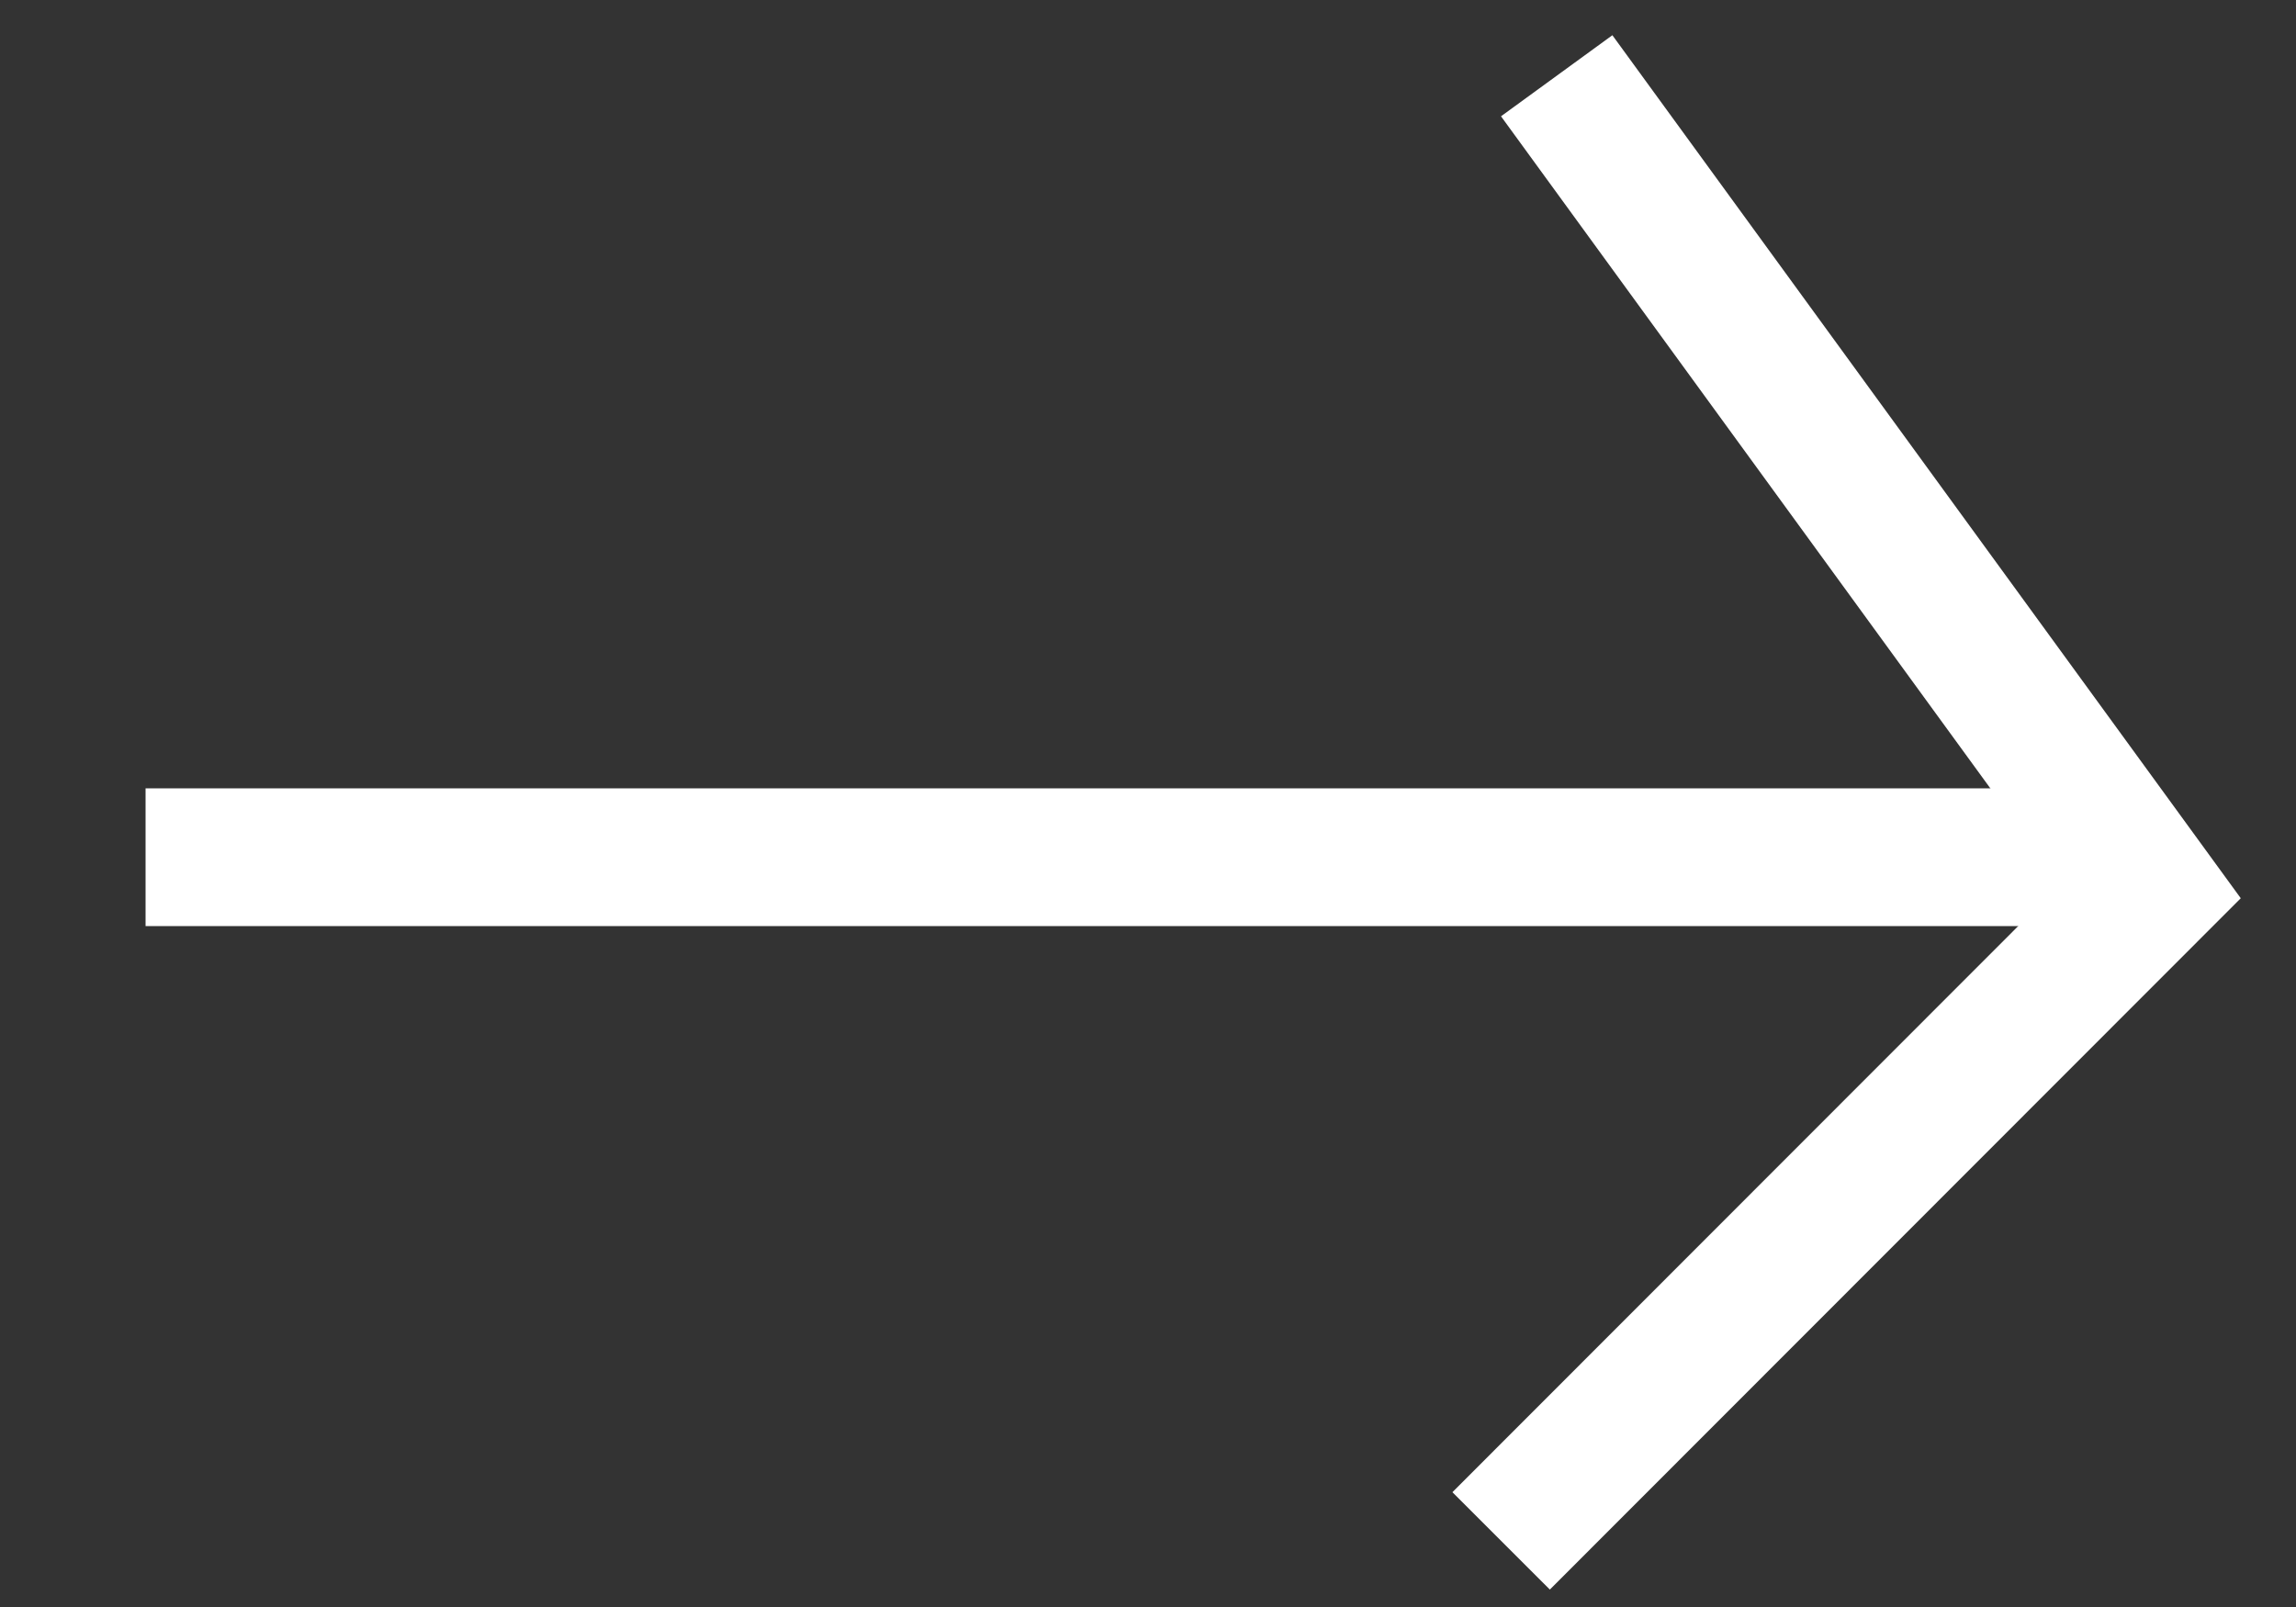 <svg id="Layer_1" data-name="Layer 1" xmlns="http://www.w3.org/2000/svg" viewBox="0 0 50 35"><rect x="0" y="0" width="50" height="35" fill="#333333" stroke="none"/><defs><style>.cls-1{fill:none;stroke:#fff;stroke-miterlimit:10;stroke-width:3px;}</style></defs><title>JSExperience-LP - [te-web-0017] final</title><line class="cls-1" x1="3.17" y1="18.67" x2="46.71" y2="18.67"/><polyline class="cls-1" points="33.9 1.65 46.83 19.41 32.69 33.56"/></svg>